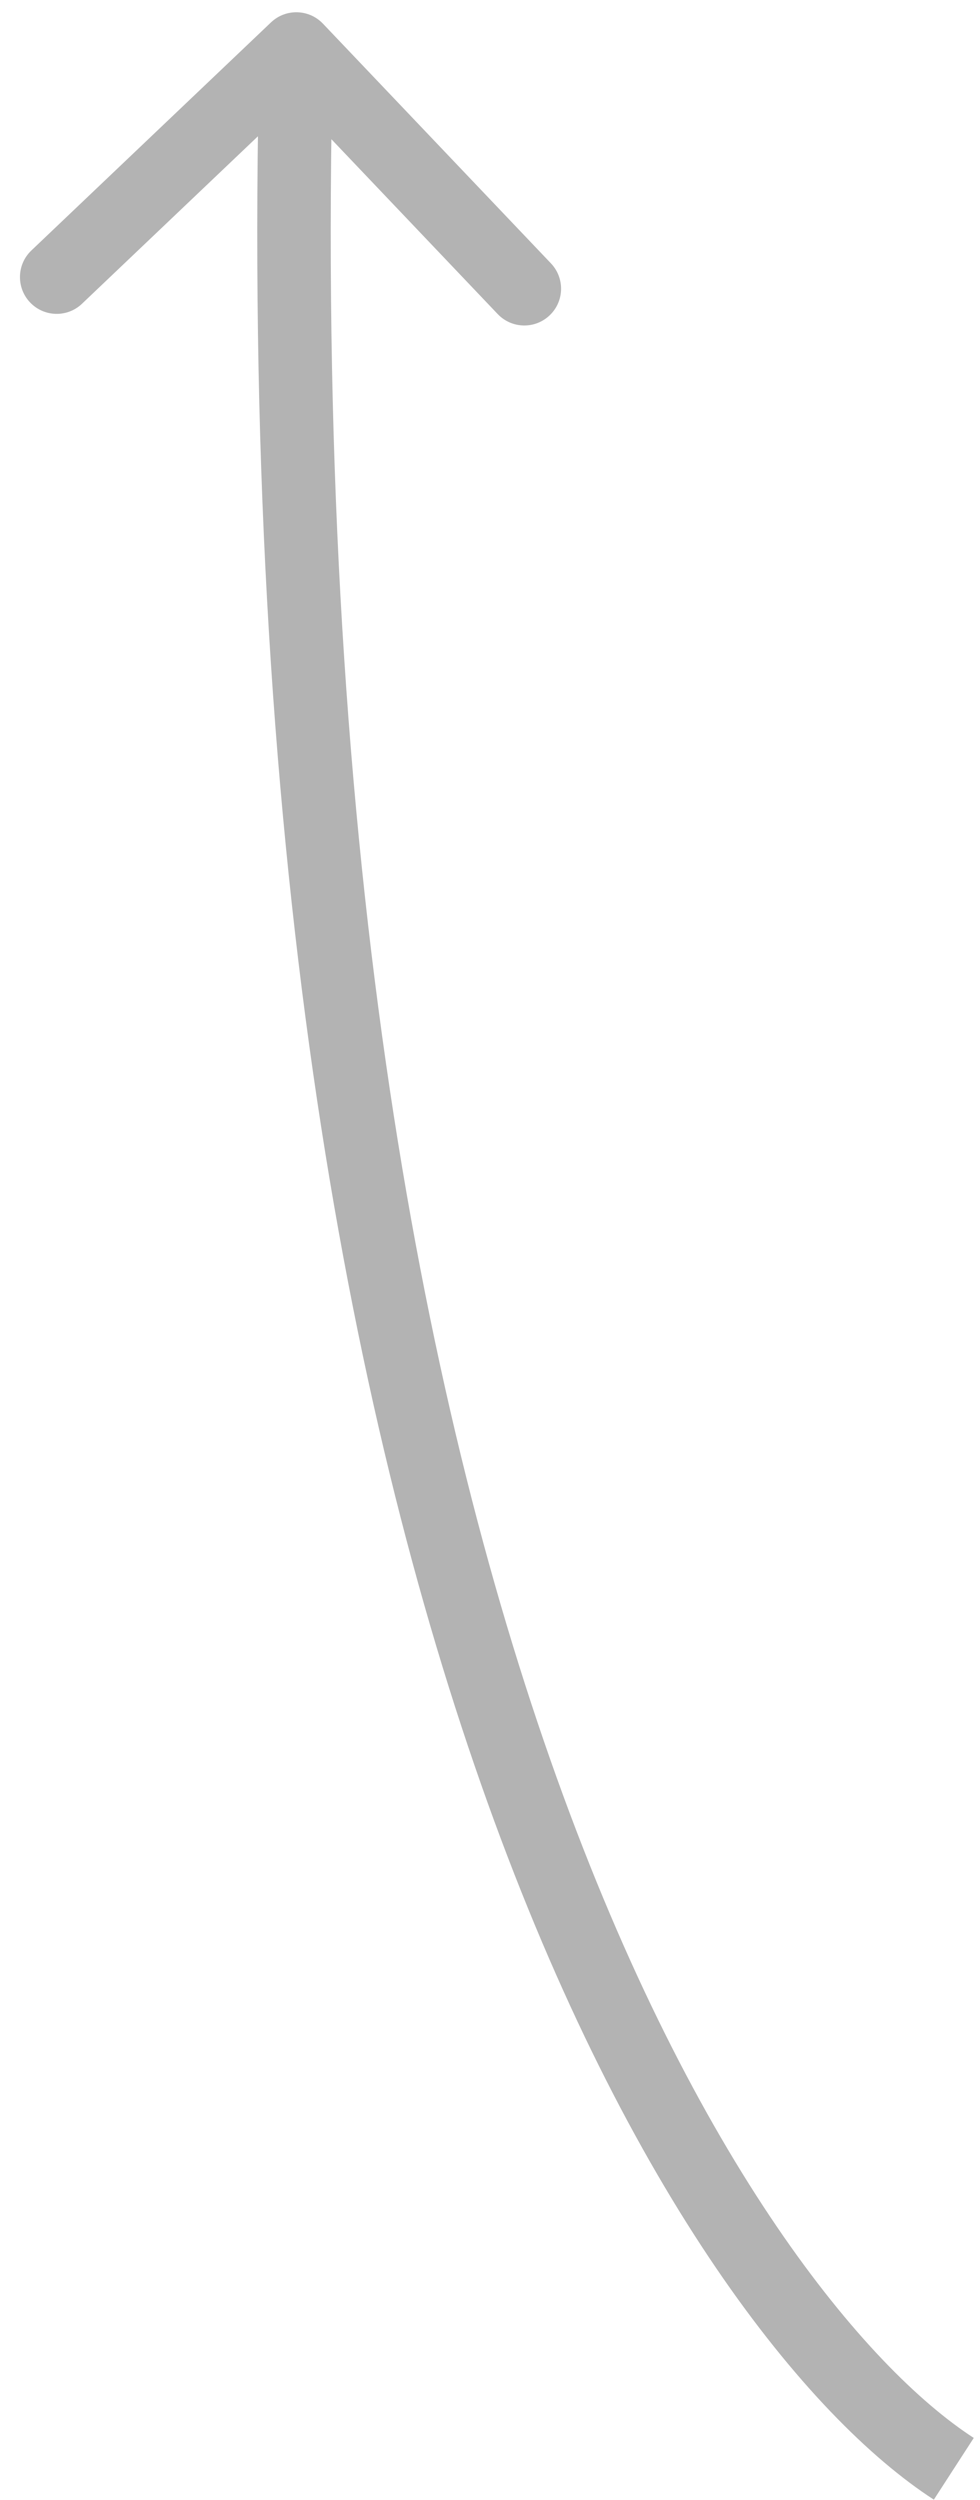 <?xml version="1.0" encoding="utf-8"?>
<svg xmlns="http://www.w3.org/2000/svg" fill="none" height="100%" overflow="visible" preserveAspectRatio="none" style="display: block;" viewBox="0 0 20 51" width="100%">
<path d="M6.591 0.483C6.305 0.183 5.83 0.171 5.53 0.457L0.64 5.11C0.34 5.395 0.329 5.87 0.614 6.17C0.9 6.47 1.374 6.482 1.674 6.196L6.021 2.06L10.157 6.407C10.443 6.707 10.917 6.719 11.217 6.433C11.518 6.148 11.529 5.673 11.244 5.373L6.591 0.483ZM19.465 50.364L19.873 49.734C17.667 48.305 14.189 44.144 11.363 36.269C8.546 28.422 6.401 16.954 6.797 1.019L6.047 1L5.298 0.981C4.898 17.066 7.06 28.723 9.951 36.775C12.831 44.799 16.46 49.31 19.058 50.993L19.465 50.364Z" fill="black" id="Vector 23" opacity="0.3"/>
</svg>